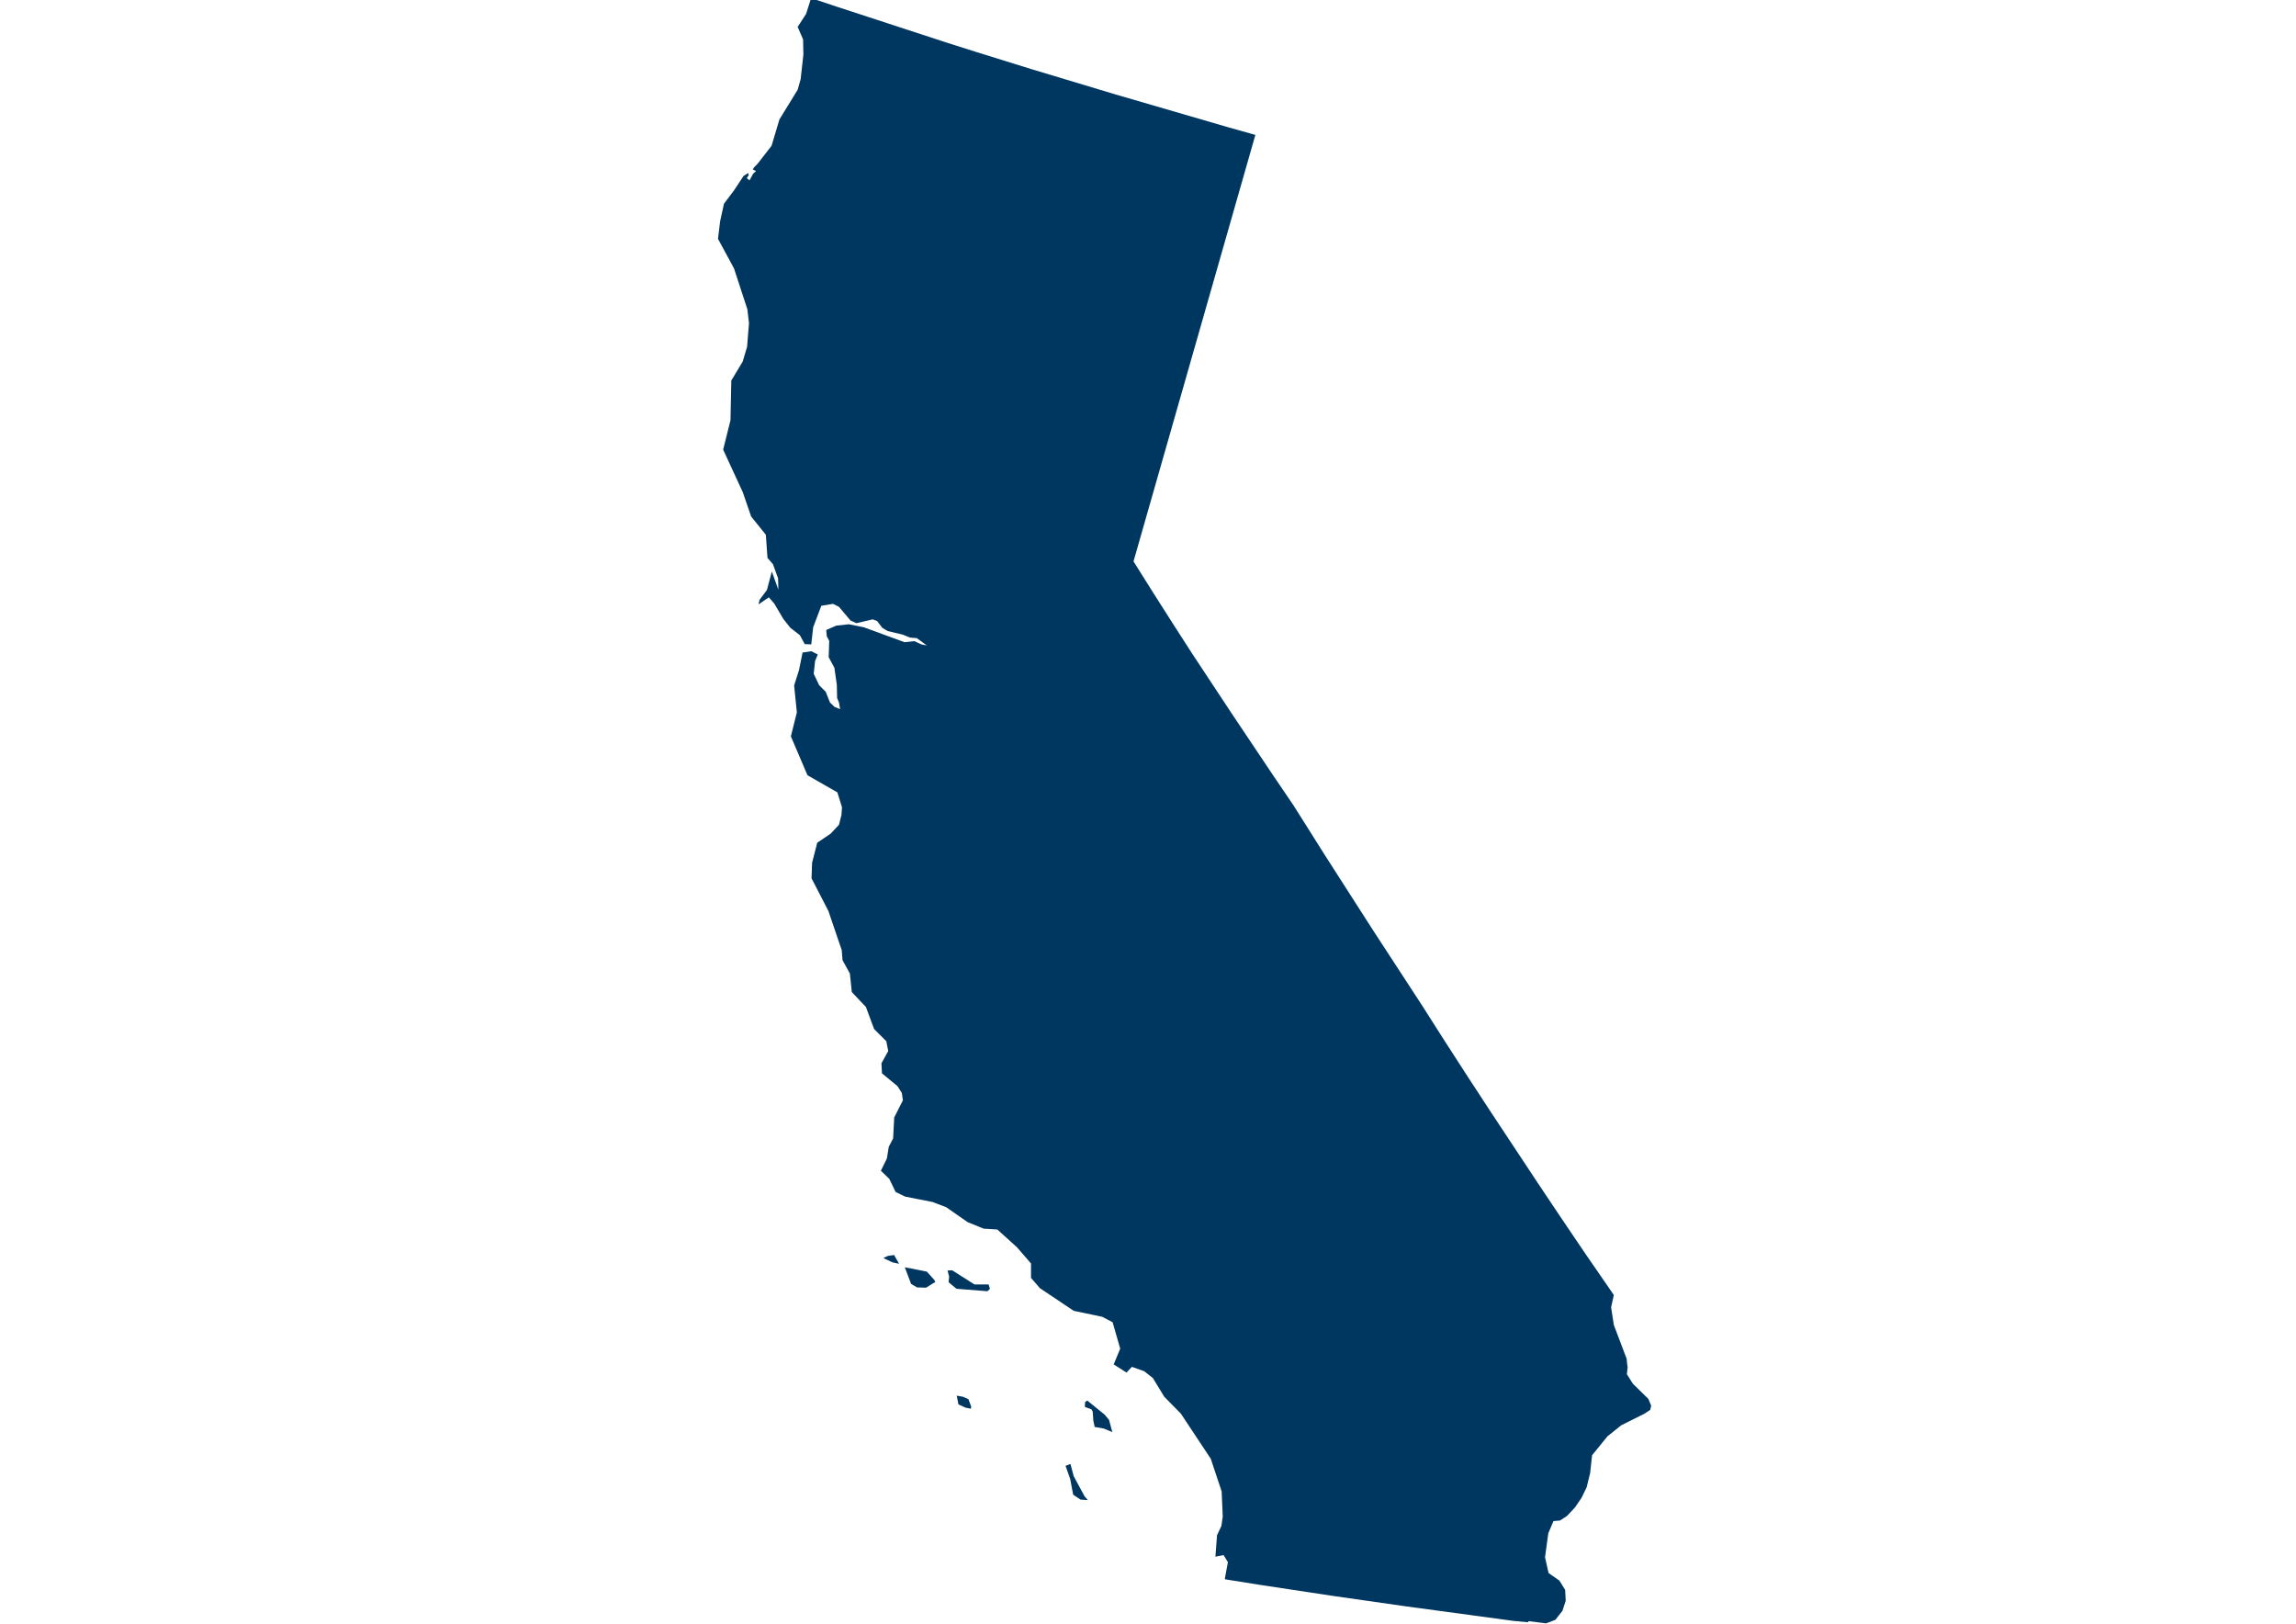 <?xml version="1.0" encoding="utf-8"?>
<!-- Generator: Adobe Illustrator 27.6.1, SVG Export Plug-In . SVG Version: 6.00 Build 0)  -->
<svg version="1.1"
	 id="svg105" xmlns:inkscape="http://www.inkscape.org/namespaces/inkscape" xmlns:sodipodi="http://sodipodi.sourceforge.net/DTD/sodipodi-0.dtd" xmlns:cc="http://creativecommons.org/ns#" xmlns:rdf="http://www.w3.org/1999/02/22-rdf-syntax-ns#" xmlns:svg="http://www.w3.org/2000/svg" xmlns:dc="http://purl.org/dc/elements/1.1/" inkscape:version="0.92.5 (2060ec1f9f, 2020-04-08)" sodipodi:docname="california.svg"
	 xmlns="http://www.w3.org/2000/svg" xmlns:xlink="http://www.w3.org/1999/xlink" x="0px" y="0px" viewBox="0 0 841.7 595.2"
	 style="enable-background:new 0 0 841.7 595.2;" xml:space="preserve">
<style type="text/css">
	.st0{fill-rule:evenodd;clip-rule:evenodd;fill:#003761;}
</style>
<sodipodi:namedview  bordercolor="#eeeeee" borderopacity="1" gridtolerance="10" guidetolerance="10" id="namedview107" inkscape:current-layer="Map 1: ne_50m_admin_1_states_provinces" inkscape:cx="-254.64046" inkscape:cy="199.65166" inkscape:pageopacity="0" inkscape:pageshadow="2" inkscape:window-height="1410" inkscape:window-maximized="1" inkscape:window-width="2560" inkscape:window-x="1920" inkscape:window-y="0" inkscape:zoom="0.5910294" objecttolerance="10" pagecolor="#505050" showgrid="false">
	</sodipodi:namedview>
<g id="g56" transform="matrix(1,0,0,1,0,0)">
</g>
<g id="g58" transform="matrix(1,0,0,1,0,0)">
</g>
<g id="g60" transform="matrix(2.708,0,0,2.708,0,0)">
</g>
<g id="g62" transform="matrix(2.708,0,0,2.708,0,0)">
</g>
<g id="g68" transform="matrix(0.997,0,0,0.997,0,0)">
</g>
<g id="g84" transform="matrix(0.997,0,0,0.997,0,0)">
	<path id="path70" vector-effect="none" class="st0" d="M593.4,476.1l-1,4.5l1,6.5l4.7,12.4l0.3,2.8l0.1,0.1l-0.3,2.8l2.2,3.5
		l5.7,5.6l1,2.4v0.2l-0.3,1.4l-2.1,1.4l-8.6,4.3l-5,4l-5.7,7l-0.7,6.5l-1.3,5.3l-1.9,3.9l-2.4,3.5l-2.9,3.1l-2.6,1.7l-2.4,0.2
		l-1.9,4.5l-1.2,8.8l1.3,5.8l4,2.8l2.1,3.4l0.2,4l-1.2,3.7l-2.6,3.3l-3.4,1.3l-6.4-0.8l0,0l-0.3,0.4l-5.3-0.5l-13.3-1.8l-13.3-1.8
		l-13.3-1.8l-13.3-1.9l-13.3-1.9l-13.2-2l-13.2-2l-13.2-2.1v-0.4l1.1-5.9l-1.6-2.6l-3,0.6l0.6-7.9l1.6-3.4l0.5-3.5l-0.4-9.2l-4-12
		l-11-16.6l-6.1-6.2l-4.2-6.9l-3.2-2.5l-4.5-1.6l-2,2.1l-4.7-3l2.4-5.8l-2.8-9.7l-3.8-2l-10.5-2.2l-12.4-8.3l-3.3-3.8v-5.3l-5.2-6
		l-7.2-6.5l-5-0.3l-5.9-2.4l-7.9-5.5l-5-1.9l-10.1-2l-3.5-1.7l-2.3-4.8l-3.1-3l2.2-4.5l0.7-4.3l1.6-3.1l0.4-7.7l3.2-6.3l-0.4-2.7
		l-1.6-2.5l-5.7-4.7l-0.2-3.7l2.5-4.5l-0.7-3.6l-4.5-4.5l-3-8.1l-5.2-5.5l-0.7-6.8l-2.7-4.9l-0.3-3.7l-4.9-14.4l-6.2-12l0.2-5.7
		l1.9-7.4l4.9-3.3l3.1-3.3l0.9-3.6l0.2-2.8l-1.7-5.5l-11-6.3l-6.1-14.3l2.2-8.8l-1-9.9l1.8-5.7l1.3-6.4l3.2-0.5l2.4,1.2l-1,2.4
		l-0.5,4.7l2,4.2l2.4,2.4l1.6,4l1.7,1.6l2,0.8l-0.4-2.4l-0.7-1.7l-0.1-4.8l-0.9-6.3l-2.1-3.9l0.2-6l-0.9-1.7l-0.2-2.3l3.7-1.6
		l4.6-0.5l5.5,1.1l15,5.5l3.6-0.4l2.6,1.2l2,0.4l-3.7-2.7l-2.5-0.2l-2.7-1.1l-5.5-1.3l-2-1.2l-1.9-2.5l-1.6-0.6l-6,1.4l-2.2-1
		l-4.2-5l-2.2-1.1l-4.3,0.7l-3,7.9l-0.7,6.3l-2.4-0.1l-1.8-3.3l-3.5-2.7l-2.6-3.3l-3.3-5.6l-2-2.3l-3.8,2.6l0.4-1.7l2.7-3.6l1.8-6.8
		l2.4,6.7l-0.1-4.2l-1.9-5.2l-2-2.3l-0.6-8.5l-5.4-6.7l-3.1-9l-7.2-15.6l2.7-10.8l0.3-14.6l4.2-7l1.6-5.4l0.7-8.7l-0.6-5.1l-4.9-15
		l-5.9-10.9l0.8-6.5l1.4-6.4l3.7-4.9l3.5-5.3l1.7-1.1l0.2,0.8l-0.7,1.1l1,0.8l1.3-2.4l1.1-1l-1.2-0.6l0.4-0.7l1.3-1.3l5.2-6.7
		l2.9-9.7l6.7-10.9l1.1-3.9l1-9l-0.1-5.6l-2-4.6l3.1-4.8l1.6-5l-0.4-1l10.5,3.5l10.1,3.3l10.1,3.3l10.1,3.3l10.1,3.3l10.1,3.2
		l10.3,3.2l10.3,3.2l10.3,3.1l10.3,3.1l10.3,3.1l10.3,3l10.3,3l10.3,3l10.3,3l10.3,2.9l-2.8,9.8l-2.8,9.8l-2.8,9.8l-2.8,9.8
		l-2.8,9.8l-2.8,9.8l-2.8,9.8l-2.8,9.8l-2.8,9.8l-2.8,9.8l-2.8,9.8l-2.8,9.8l-2.8,9.8l-2.8,9.8l-2.8,9.8l-2.8,9.8l7.1,11.3l7.2,11.3
		l7.2,11.2l7.4,11.2l7.4,11.2l7.5,11.2l7.5,11.2l7.6,11.2l5.8,9.2l5.8,9.2l5.9,9.2l5.9,9.2l5.9,9.2l6,9.2l6,9.2l6,9.2l8.4,13.2
		l8.4,13l8.5,13l8.6,13l8.6,13l8.7,13l8.8,13L593.4,476.1"/>
	<path id="path72" vector-effect="none" class="st0" d="M400,551.5l-2.7-0.2l-2.7-1.8l-1.1-5.8l-1.7-4.8l1.8-0.7l1.2,4.5l4,7.4
		L400,551.5"/>
	<path id="path74" vector-effect="none" class="st0" d="M407.8,522l1.2,4.5l-3.1-1.3l-3.4-0.6l-0.5-2.4l-0.2-3.2l-0.5-0.9l-2.3-0.8
		l-0.1-0.3l0.1-1.6l0.8-0.5l6.4,5.2L407.8,522"/>
	<path id="path76" vector-effect="none" class="st0" d="M350.1,467l8.2,5.2h5.2l0.5,1.6l-0.9,0.9l-11.4-0.9l-2.9-2.4l0.2-2.1
		l-0.6-2.2L350.1,467"/>
	<path id="path78" vector-effect="none" class="st0" d="M340.5,473.4l-3.3-0.1l-2.2-1.3l-2.3-6.1l8.1,1.6l2.8,3.1l0.3,0.7
		L340.5,473.4"/>
	<path id="path80" vector-effect="none" class="st0" d="M357,517.9l-2-0.4l-2.6-1.2l-0.6-3.2l2.3,0.4l2,0.9l1,2.7L357,517.9"/>
	<path id="path82" vector-effect="none" class="st0" d="M330.6,464.6l-2.4-0.5l-3.4-1.6l1.7-0.8l2.3-0.3l0.4,0.8L330.6,464.6"/>
</g>
<g id="g86" transform="matrix(0.997,0,0,0.997,0,0)">
</g>
<g id="g88" transform="matrix(2.708,0,0,2.708,0,0)">
</g>
<g id="g90" transform="matrix(2.708,0,0,2.708,0,0)">
</g>
<g id="g92" transform="matrix(2.708,0,0,2.708,0,0)">
</g>
<g id="g94" transform="matrix(1,0,0,1,0,0)">
</g>
<g id="g96" transform="matrix(2.708,0,0,2.708,0,0)">
</g>
<g id="g98" transform="matrix(2.708,0,0,2.708,0,0)">
</g>
<g id="g100" transform="matrix(1,0,0,1,0,0)">
</g>
</svg>
